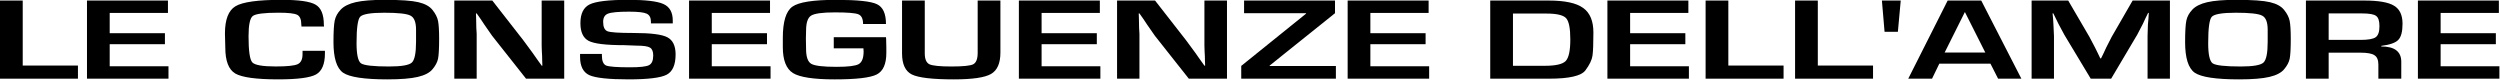 <?xml version="1.0" encoding="UTF-8" standalone="no"?>
<svg
   xmlns:dc="http://purl.org/dc/elements/1.1/"
   xmlns:cc="http://creativecommons.org/ns#"
   xmlns:rdf="http://www.w3.org/1999/02/22-rdf-syntax-ns#"
   xmlns:svg="http://www.w3.org/2000/svg"
   xmlns="http://www.w3.org/2000/svg"
   xmlns:sodipodi="http://sodipodi.sourceforge.net/DTD/sodipodi-0.dtd"
   xmlns:inkscape="http://www.inkscape.org/namespaces/inkscape"
   sodipodi:docname="Le conseguenze dell'amore logo.svg"
   inkscape:version="1.0 (4035a4f, 2020-05-01)"
   id="svg8"
   version="1.1"
   viewBox="0 0 220 7"
   height="7mm"
   width="220mm">
  <defs
     id="defs2" />
  <sodipodi:namedview
     inkscape:window-maximized="0"
     inkscape:window-y="25"
     inkscape:window-x="0"
     inkscape:window-height="793"
     inkscape:window-width="1398"
     fit-margin-bottom="0"
     fit-margin-right="0"
     fit-margin-left="0"
     fit-margin-top="0"
     showgrid="false"
     inkscape:document-rotation="0"
     inkscape:current-layer="layer1"
     inkscape:document-units="mm"
     inkscape:cy="43.739763"
     inkscape:cx="205.72318"
     inkscape:zoom="0.49121982"
     inkscape:pageshadow="2"
     inkscape:pageopacity="0.0"
     borderopacity="1.0"
     bordercolor="#666666"
     pagecolor="#ffffff"
     id="base" />
  <g
     transform="translate(-6.469,-72.144)"
     id="layer1"
     inkscape:groupmode="layer"
     inkscape:label="Livello 1">
    <g
       style="font-size:12.694px;line-height:1.25;font-family:'SF Pro Rounded';-inkscape-font-specification:'SF Pro Rounded';fill:#000000;stroke-width:0.198"
       id="text835"
       transform="scale(1.231,0.812)"
       aria-label="LE CONSEGUENZE DELL'AMORE">
      <path
         id="path851"
         style="font-style:normal;font-variant:normal;font-weight:normal;font-stretch:normal;font-size:12.694px;font-family:MicroSquare;-inkscape-font-specification:MicroSquare;fill:#000000;stroke-width:0.198"
         d="m 6.879,88.906 v 7.045 h 3.948 v 1.422 H 5.254 v -8.467 z" />
      <path
         id="path853"
         style="font-style:normal;font-variant:normal;font-weight:normal;font-stretch:normal;font-size:12.694px;font-family:MicroSquare;-inkscape-font-specification:MicroSquare;fill:#000000;stroke-width:0.198"
         d="m 13.097,90.251 v 2.196 h 3.948 v 1.193 h -3.948 v 2.386 h 4.202 v 1.346 h -5.826 v -8.467 h 5.788 v 1.346 z" />
      <path
         id="path855"
         style="font-style:normal;font-variant:normal;font-weight:normal;font-stretch:normal;font-size:12.694px;font-family:MicroSquare;-inkscape-font-specification:MicroSquare;fill:#000000;stroke-width:0.198"
         d="m 26.884,94.351 h 1.599 v 0.279 q 0,1.739 -0.635,2.285 -0.635,0.533 -2.704,0.533 -2.348,0 -3.072,-0.635 -0.711,-0.647 -0.711,-2.805 l -0.025,-1.523 q 0,-2.272 0.749,-2.958 0.762,-0.698 3.3,-0.698 1.841,0 2.424,0.52 0.597,0.508 0.597,2.183 l 0.013,0.19 h -1.612 l -0.013,-0.216 q 0,-0.825 -0.292,-1.054 -0.292,-0.228 -1.333,-0.228 -1.536,0 -1.841,0.355 -0.305,0.355 -0.305,2.196 0,2.374 0.267,2.831 0.267,0.444 1.676,0.444 1.206,0 1.561,-0.241 0.355,-0.241 0.355,-1.079 z" />
      <path
         id="path857"
         style="font-style:normal;font-variant:normal;font-weight:normal;font-stretch:normal;font-size:12.694px;font-family:MicroSquare;-inkscape-font-specification:MicroSquare;fill:#000000;stroke-width:0.198"
         d="m 32.763,88.83 q 1.701,0 2.399,0.254 0.711,0.254 1.015,0.85 0.317,0.597 0.394,1.193 0.076,0.597 0.076,1.929 0,1.561 -0.076,2.145 -0.076,0.571 -0.394,1.142 -0.305,0.571 -1.054,0.838 -0.736,0.267 -2.171,0.267 -2.475,0 -3.173,-0.724 -0.685,-0.736 -0.685,-3.313 0,-1.688 0.089,-2.336 0.089,-0.647 0.432,-1.193 0.343,-0.546 1.066,-0.8 0.736,-0.254 2.082,-0.254 z m 2.234,4.557 v -1.32 q 0,-1.219 -0.394,-1.523 -0.381,-0.317 -1.879,-0.317 -1.46,0 -1.726,0.444 -0.254,0.432 -0.254,2.856 0,1.828 0.317,2.183 0.33,0.343 2.006,0.343 1.32,0 1.625,-0.419 0.305,-0.419 0.305,-2.247 z" />
      <path
         id="path859"
         style="font-style:normal;font-variant:normal;font-weight:normal;font-stretch:normal;font-size:12.694px;font-family:MicroSquare;-inkscape-font-specification:MicroSquare;fill:#000000;stroke-width:0.198"
         d="m 45.589,88.906 v 8.467 h -2.729 l -2.424,-4.646 -0.559,-1.219 -0.267,-0.609 -0.279,-0.597 h -0.051 l 0.013,0.546 q 0,0.508 0.013,1.041 0.025,0.533 0.025,0.622 v 4.862 h -1.599 v -8.467 h 2.716 l 2.209,4.29 0.673,1.384 0.317,0.685 0.33,0.698 h 0.051 l -0.013,-0.546 q 0,-0.482 -0.025,-1.003 -0.013,-0.533 -0.013,-0.635 v -4.874 z" />
      <path
         id="path861"
         style="font-style:normal;font-variant:normal;font-weight:normal;font-stretch:normal;font-size:12.694px;font-family:MicroSquare;-inkscape-font-specification:MicroSquare;fill:#000000;stroke-width:0.198"
         d="M 53.349,91.381 H 51.788 v -0.178 q 0,-0.66 -0.305,-0.876 -0.305,-0.216 -1.257,-0.216 -1.155,0 -1.511,0.216 -0.343,0.203 -0.343,0.889 0,0.825 0.305,1.015 0.305,0.19 1.866,0.19 1.853,0 2.424,0.47 0.584,0.47 0.584,1.853 0,1.688 -0.635,2.196 -0.635,0.508 -2.729,0.508 -2.133,0 -2.805,-0.457 -0.66,-0.47 -0.66,-1.98 v -0.317 h 1.561 v 0.178 q 0,0.876 0.305,1.079 0.317,0.19 1.701,0.19 1.066,0 1.358,-0.228 0.305,-0.228 0.305,-1.054 0,-0.635 -0.228,-0.85 -0.228,-0.216 -0.965,-0.216 l -0.889,-0.051 q -1.955,0 -2.539,-0.47 -0.584,-0.47 -0.584,-1.917 0,-1.536 0.66,-2.031 0.673,-0.495 2.755,-0.495 1.866,0 2.526,0.457 0.66,0.457 0.66,1.777 z" />
      <path
         id="path863"
         style="font-style:normal;font-variant:normal;font-weight:normal;font-stretch:normal;font-size:12.694px;font-family:MicroSquare;-inkscape-font-specification:MicroSquare;fill:#000000;stroke-width:0.198"
         d="m 56.137,90.251 v 2.196 h 3.948 v 1.193 h -3.948 v 2.386 h 4.202 v 1.346 h -5.826 v -8.467 h 5.788 v 1.346 z" />
      <path
         id="path865"
         style="font-style:normal;font-variant:normal;font-weight:normal;font-stretch:normal;font-size:12.694px;font-family:MicroSquare;-inkscape-font-specification:MicroSquare;fill:#000000;stroke-width:0.198"
         d="m 64.858,92.879 h 3.732 l 0.013,0.228 0.013,0.889 v 0.584 q 0,1.803 -0.685,2.336 -0.685,0.533 -3.008,0.533 -2.247,0 -2.983,-0.685 -0.724,-0.698 -0.724,-2.805 v -1.003 q 0,-2.653 0.685,-3.389 0.685,-0.736 3.11,-0.736 2.298,0 2.932,0.47 0.647,0.457 0.647,2.145 h -1.637 q 0,-0.85 -0.343,-1.054 -0.33,-0.203 -1.676,-0.203 -1.333,0 -1.701,0.355 -0.355,0.343 -0.355,1.637 l -0.013,0.863 0.013,1.104 q 0,1.282 0.368,1.612 0.368,0.33 1.803,0.33 1.244,0 1.587,-0.292 0.355,-0.305 0.355,-1.371 l -0.013,-0.343 h -2.12 z" />
      <path
         id="path867"
         style="font-style:normal;font-variant:normal;font-weight:normal;font-stretch:normal;font-size:12.694px;font-family:MicroSquare;-inkscape-font-specification:MicroSquare;fill:#000000;stroke-width:0.198"
         d="m 75.146,88.906 h 1.625 v 5.636 q 0,1.739 -0.673,2.323 -0.673,0.584 -2.653,0.584 -2.298,0 -3.008,-0.533 -0.698,-0.533 -0.698,-2.285 v -5.725 h 1.625 v 5.725 q 0,0.927 0.33,1.181 0.343,0.241 1.574,0.241 1.257,0 1.561,-0.241 0.317,-0.254 0.317,-1.244 z" />
      <path
         id="path869"
         style="font-style:normal;font-variant:normal;font-weight:normal;font-stretch:normal;font-size:12.694px;font-family:MicroSquare;-inkscape-font-specification:MicroSquare;fill:#000000;stroke-width:0.198"
         d="m 79.715,90.251 v 2.196 h 3.948 v 1.193 h -3.948 v 2.386 h 4.202 v 1.346 h -5.826 v -8.467 h 5.788 v 1.346 z" />
      <path
         id="path871"
         style="font-style:normal;font-variant:normal;font-weight:normal;font-stretch:normal;font-size:12.694px;font-family:MicroSquare;-inkscape-font-specification:MicroSquare;fill:#000000;stroke-width:0.198"
         d="m 92.968,88.906 v 8.467 h -2.729 l -2.424,-4.646 -0.559,-1.219 -0.267,-0.609 -0.279,-0.597 h -0.051 l 0.013,0.546 q 0,0.508 0.013,1.041 0.025,0.533 0.025,0.622 v 4.862 H 85.11 v -8.467 h 2.716 l 2.209,4.29 0.673,1.384 0.317,0.685 0.33,0.698 h 0.051 l -0.013,-0.546 q 0,-0.482 -0.025,-1.003 -0.013,-0.533 -0.013,-0.635 v -4.874 z" />
      <path
         id="path873"
         style="font-style:normal;font-variant:normal;font-weight:normal;font-stretch:normal;font-size:12.694px;font-family:MicroSquare;-inkscape-font-specification:MicroSquare;fill:#000000;stroke-width:0.198"
         d="m 100.69,88.906 v 1.371 l -4.671,5.674 v 0.051 H 100.753 v 1.371 h -6.766 v -1.384 l 4.633,-5.661 v -0.051 h -4.43 v -1.371 z" />
      <path
         id="path875"
         style="font-style:normal;font-variant:normal;font-weight:normal;font-stretch:normal;font-size:12.694px;font-family:MicroSquare;-inkscape-font-specification:MicroSquare;fill:#000000;stroke-width:0.198"
         d="m 103.218,90.251 v 2.196 h 3.948 v 1.193 h -3.948 v 2.386 h 4.202 v 1.346 h -5.826 v -8.467 h 5.788 v 1.346 z" />
      <path
         id="path877"
         style="font-style:normal;font-variant:normal;font-weight:normal;font-stretch:normal;font-size:12.694px;font-family:MicroSquare;-inkscape-font-specification:MicroSquare;fill:#000000;stroke-width:0.198"
         d="m 111.787,97.373 v -8.467 h 4.176 q 1.739,0 2.463,0.8 0.736,0.787 0.736,2.666 0,1.803 -0.064,2.501 -0.064,0.698 -0.508,1.599 -0.444,0.901 -2.577,0.901 z m 1.625,-1.396 h 2.285 q 1.155,0 1.485,-0.52 0.33,-0.52 0.33,-2.336 0,-1.815 -0.305,-2.31 -0.305,-0.495 -1.409,-0.495 h -2.386 z" />
      <path
         id="path879"
         style="font-style:normal;font-variant:normal;font-weight:normal;font-stretch:normal;font-size:12.694px;font-family:MicroSquare;-inkscape-font-specification:MicroSquare;fill:#000000;stroke-width:0.198"
         d="m 121.787,90.251 v 2.196 h 3.948 v 1.193 h -3.948 v 2.386 h 4.202 v 1.346 h -5.826 v -8.467 h 5.788 v 1.346 z" />
      <path
         id="path881"
         style="font-style:normal;font-variant:normal;font-weight:normal;font-stretch:normal;font-size:12.694px;font-family:MicroSquare;-inkscape-font-specification:MicroSquare;fill:#000000;stroke-width:0.198"
         d="m 128.808,88.906 v 7.045 h 3.948 v 1.422 h -5.573 v -8.467 z" />
      <path
         id="path883"
         style="font-style:normal;font-variant:normal;font-weight:normal;font-stretch:normal;font-size:12.694px;font-family:MicroSquare;-inkscape-font-specification:MicroSquare;fill:#000000;stroke-width:0.198"
         d="m 135.204,88.906 v 7.045 h 3.948 v 1.422 h -5.573 v -8.467 z" />
      <path
         id="path885"
         style="font-style:normal;font-variant:normal;font-weight:normal;font-stretch:normal;font-size:12.694px;font-family:MicroSquare;-inkscape-font-specification:MicroSquare;fill:#000000;stroke-width:0.198"
         d="m 140.928,92.295 h -0.952 l -0.19,-3.389 h 1.346 z" />
      <path
         id="path887"
         style="font-style:normal;font-variant:normal;font-weight:normal;font-stretch:normal;font-size:12.694px;font-family:MicroSquare;-inkscape-font-specification:MicroSquare;fill:#000000;stroke-width:0.198"
         d="m 147.546,95.748 h -3.656 l -0.52,1.625 h -1.701 l 2.818,-8.467 h 2.399 l 2.869,8.467 h -1.663 z m -0.368,-1.206 -1.46,-4.392 -1.447,4.392 z" />
      <path
         id="path889"
         style="font-style:normal;font-variant:normal;font-weight:normal;font-stretch:normal;font-size:12.694px;font-family:MicroSquare;-inkscape-font-specification:MicroSquare;fill:#000000;stroke-width:0.198"
         d="m 160.376,88.906 v 8.467 h -1.599 v -4.621 l 0.025,-1.244 0.038,-0.635 0.025,-0.622 h -0.051 l -0.19,0.584 -0.178,0.584 -0.406,1.181 -1.866,4.773 h -1.46 l -1.879,-4.735 -0.419,-1.181 -0.19,-0.584 -0.19,-0.584 h -0.051 l 0.038,0.609 0.025,0.622 0.038,1.231 v 4.621 h -1.599 v -8.467 h 2.615 l 1.511,3.922 0.406,1.168 0.19,0.584 0.19,0.597 h 0.051 l 0.19,-0.584 0.178,-0.584 0.394,-1.168 1.498,-3.935 z" />
      <path
         id="path891"
         style="font-style:normal;font-variant:normal;font-weight:normal;font-stretch:normal;font-size:12.694px;font-family:MicroSquare;-inkscape-font-specification:MicroSquare;fill:#000000;stroke-width:0.198"
         d="m 165.13,88.83 q 1.701,0 2.399,0.254 0.711,0.254 1.015,0.85 0.317,0.597 0.394,1.193 0.076,0.597 0.076,1.929 0,1.561 -0.076,2.145 -0.076,0.571 -0.394,1.142 -0.305,0.571 -1.054,0.838 -0.736,0.267 -2.171,0.267 -2.475,0 -3.173,-0.724 -0.685,-0.736 -0.685,-3.313 0,-1.688 0.089,-2.336 0.089,-0.647 0.432,-1.193 0.343,-0.546 1.066,-0.8 0.736,-0.254 2.082,-0.254 z m 2.234,4.557 v -1.32 q 0,-1.219 -0.394,-1.523 -0.381,-0.317 -1.879,-0.317 -1.46,0 -1.726,0.444 -0.254,0.432 -0.254,2.856 0,1.828 0.317,2.183 0.33,0.343 2.006,0.343 1.32,0 1.625,-0.419 0.305,-0.419 0.305,-2.247 z" />
      <path
         id="path893"
         style="font-style:normal;font-variant:normal;font-weight:normal;font-stretch:normal;font-size:12.694px;font-family:MicroSquare;-inkscape-font-specification:MicroSquare;fill:#000000;stroke-width:0.198"
         d="m 170.098,97.373 v -8.467 h 4.164 q 1.536,0 2.133,0.559 0.609,0.546 0.609,1.955 0,1.282 -0.305,1.752 -0.292,0.47 -1.219,0.647 v 0.063 q 0.724,0 1.079,0.419 0.355,0.419 0.355,1.231 v 1.841 h -1.637 v -1.523 q 0,-0.749 -0.279,-1.015 -0.267,-0.279 -0.99,-0.279 h -2.285 v 2.818 z m 1.625,-4.202 h 2.272 q 0.825,0 1.092,-0.292 0.267,-0.292 0.267,-1.193 0,-0.863 -0.241,-1.117 -0.228,-0.267 -1.003,-0.267 h -2.386 z" />
      <path
         id="path895"
         style="font-style:normal;font-variant:normal;font-weight:normal;font-stretch:normal;font-size:12.694px;font-family:MicroSquare;-inkscape-font-specification:MicroSquare;fill:#000000;stroke-width:0.198"
         d="m 179.727,90.251 v 2.196 h 3.948 v 1.193 h -3.948 v 2.386 h 4.202 v 1.346 h -5.826 v -8.467 h 5.788 v 1.346 z" />
    </g>
  </g>
</svg>
